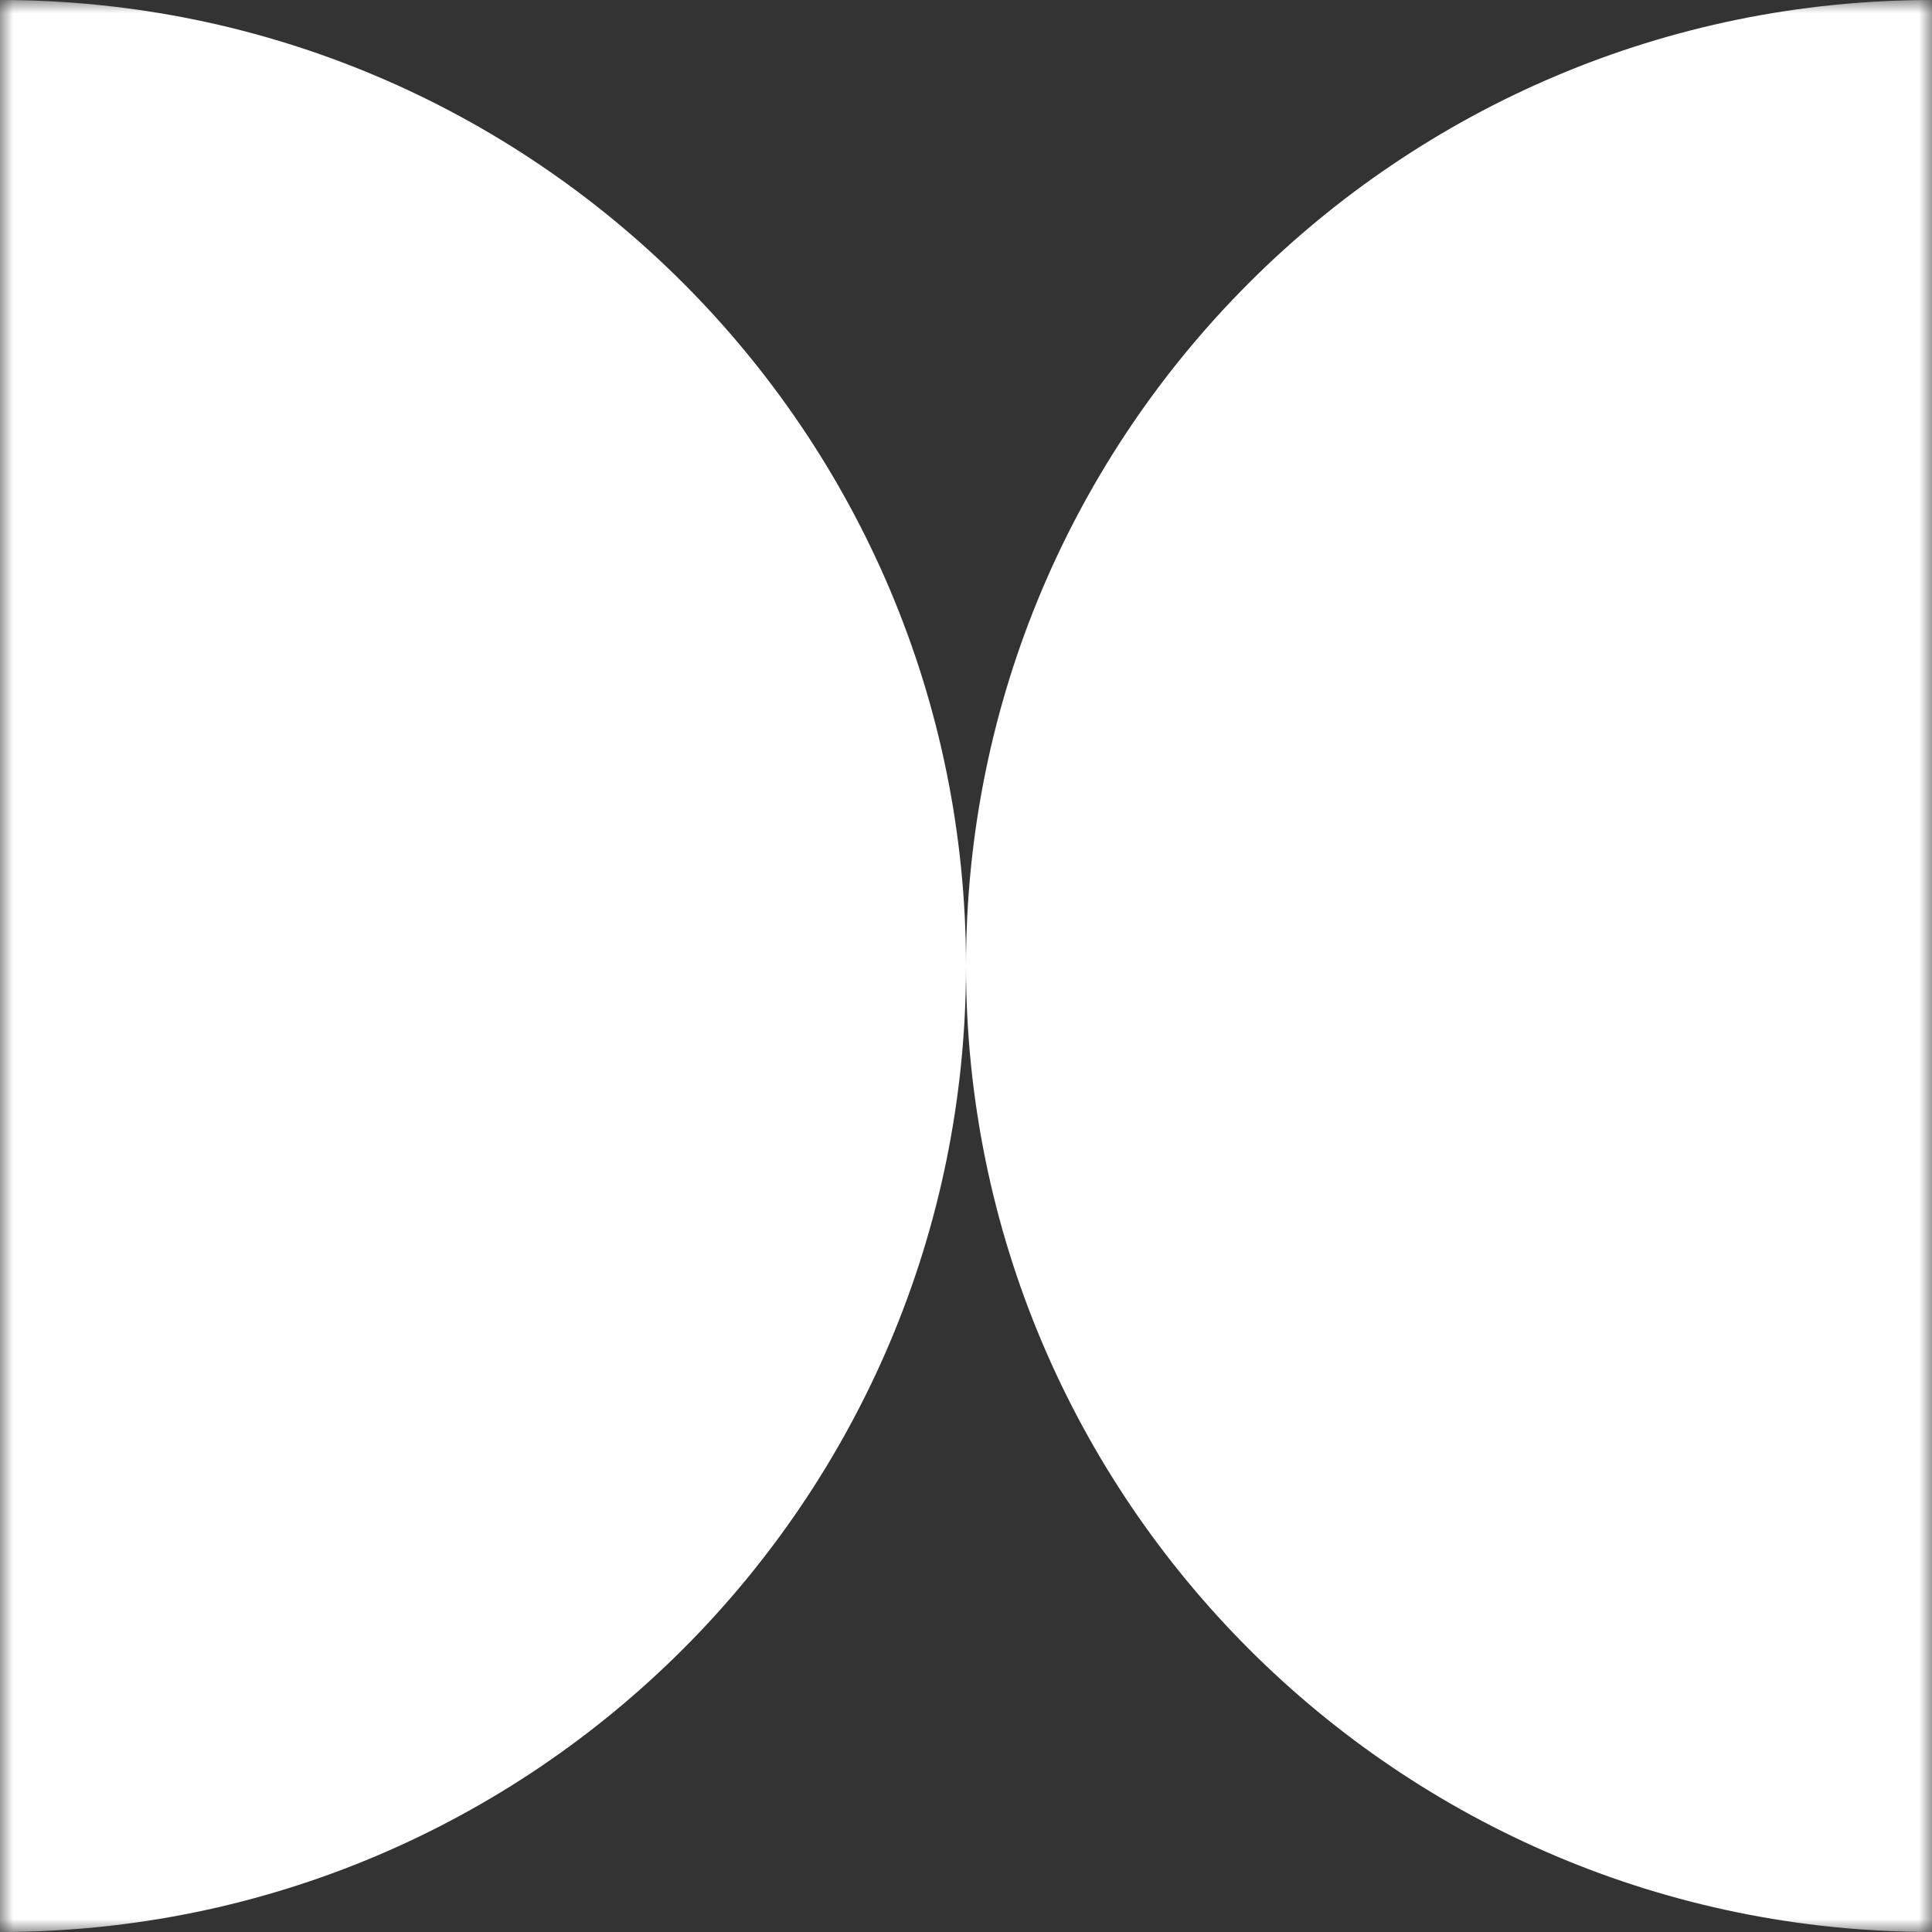 <svg width="72" height="72" viewBox="0 0 72 72" fill="none" xmlns="http://www.w3.org/2000/svg">
<rect x="0" y="0" width="72" height="72" fill="#333333" stroke="none"/>
<g clip-path="url(#clip0_406_13990)">
<mask id="mask0_406_13990" style="mask-type:luminance" maskUnits="userSpaceOnUse" x="0" y="0" width="72" height="72">
<path d="M72 72L72 0L0 -3.14722e-06L-3.14722e-06 72L72 72Z" fill="white"/>
</mask>
<g mask="url(#mask0_406_13990)">
<path fill-rule="evenodd" clip-rule="evenodd" d="M36 35.991C36.005 16.113 52.121 8.68954e-07 72 0L72 72C52.121 72 36.005 55.887 36 36.009C35.995 55.887 19.879 72 -3.14722e-06 72L0 0C19.879 8.68945e-07 35.995 16.113 36 35.991Z" fill="white"/>
</g>
</g>
<defs>
<clipPath id="clip0_406_13990">
<rect width="72" height="72" fill="white" transform="translate(72) rotate(90)"/>
</clipPath>
</defs>
</svg>

